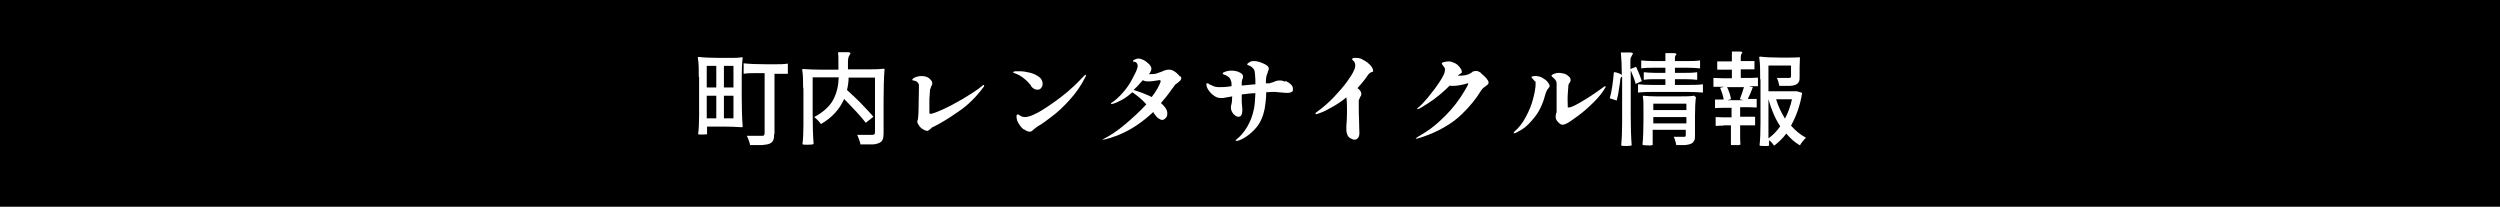 <?xml version="1.0" encoding="UTF-8"?> <svg xmlns="http://www.w3.org/2000/svg" version="1.1" viewBox="0 0 786 65"><defs><style> .cls-1 { fill: #fff; } </style></defs><g><g id="_レイヤー_2"><g id="_レイヤー_5"><g><rect width="786" height="65"></rect><g><path class="cls-1" d="M219.7,24.2c0-2.4,0-4.4-.3-6,0-.2,0-.3.3-.3,1.7.2,3.9.3,6.7.3h3.4c1.3,0,2.4,0,3.4-.2.2,0,.3,0,.3.2-.2,1.6-.3,3.6-.3,6v6.1c0,3.7.1,6.9.3,9.5,0,.1-.1.2-.3.2-1.6-.1-3.4-.2-5.4-.2h-5.5v1.2c0,.4,0,.8,0,1.2,0,0-.5.1-1.3.1s-1.4,0-1.5-.1c.2-1.6.3-3.6.3-6v-12h0ZM225.2,27.5v-6.8h-3v6.8h3ZM225.2,37.2v-7.1h-3v7.1h3ZM227.6,20.7v6.8h3v-6.8h-3ZM227.6,30.1v7.1h3v-7.1s-3,0-3,0ZM243.4,42.1c0,.9-.1,1.6-.3,2-.2.5-.6.8-1.2,1.1-.5.2-1.3.3-2.2.4-.9,0-2.2,0-3.9,0,0-.4-.2-.9-.4-1.5s-.4-1-.6-1.4c1.4,0,2.4,0,2.9,0h1.9c.3,0,.5,0,.6-.2s.2-.3.2-.6v-18.9h-3.3c-1,0-2.1,0-3.3.2,0-.1,0-.6,0-1.6s0-1.6,0-1.7c1.7.2,4,.3,6.9.3h3.5c1,0,2.2,0,3.5-.2,0,0,0,.6,0,1.6s0,1.5,0,1.6c-.5,0-1.2,0-2.1,0h-2.1v19Z"></path><path class="cls-1" d="M252.5,27.9c0-2.4,0-4.4-.3-6,0-.1,0-.2.3-.2,1.6.1,3.4.2,5.5.2h5.6v-2.7c0-.8,0-1.7-.1-2.8h.9c.8,0,1.5,0,2.1,0,.6,0,.9.2.9.4-.3.4-.4.8-.6,1.1-.1.3-.2.8-.2,1.4v2.5h5.6c2.1,0,4,0,5.6-.2.2,0,.3,0,.3.2-.2,2.6-.3,5.8-.3,9.5v10.6c0,.9-.1,1.6-.3,2-.2.5-.6.8-1.2,1.1-.5.2-1.2.4-2.1.4s-2.1,0-3.7,0c0-.4-.2-.9-.4-1.5-.2-.6-.4-1.1-.6-1.5,1.3,0,2.5,0,3.6,0h1.2c.3,0,.5-.1.6-.2.1-.1.2-.3.2-.6v-17.2h-8.3c0,1.3-.2,2.6-.5,3.9,1.6,1.5,3.2,2.9,4.7,4.5s2.7,2.8,3.6,3.9l-2.4,1.9c-.7-.9-1.6-2-2.9-3.4-1.2-1.3-2.6-2.7-3.9-4.1-1.4,3.2-3.8,5.9-7.3,7.9-.2-.3-.5-.7-.9-1.1-.4-.4-.8-.8-1.2-1.1,2.9-1.6,4.9-3.4,6-5.5s1.6-4.4,1.7-7h-8.2v11.5c0,3.7.1,6.9.3,9.5-.2.1-.8.2-1.8.2s-1.6,0-1.7-.2c.2-1.6.3-3.6.3-6v-11.9h0Z"></path><path class="cls-1" d="M290.1,40.6c-.5-.3-.9-.7-1.2-1.2-.3-.4-.5-.8-.5-1.1s0-.4.2-.8c0-.3.2-1.5.2-3.6,0-2.1.1-3.9.1-5.5s0-1.2,0-1.6-.2-.7-.5-1c-.3-.3-.7-.4-1.2-.5-.3,0-.4-.1-.4-.2,0-.1.1-.3.4-.5.3-.2.7-.4,1.1-.5.5-.1.9-.2,1.4-.2s1.2.1,1.7.3.9.5,1.2.9c.3.3.5.7.5,1s0,.6-.3,1c-.2.5-.3.9-.4,1.1,0,.4-.1,1.4-.2,3,0,1.6,0,2.7,0,3.4s0,.7,0,.9c0,.2.2.3.3.3.5,0,1.7-.4,3.7-1.3,2-.9,4.1-2,6.5-3.4,2.3-1.4,4.4-2.7,6.1-4.1.2-.2.3-.3.5-.3s.1,0,.1.2,0,.3-.2.5c-2.3,3.1-4.9,5.7-7.9,7.7-3,2.1-5.5,3.6-7.5,4.6-.5.2-.9.4-1.1.7-.3.2-.4.3-.5.4-.2.1-.3.2-.4.3s-.2,0-.4,0c-.4,0-.8-.2-1.3-.5h0Z"></path><path class="cls-1" d="M324.1,26.8c-1.6-1.9-3.2-3.1-4.9-3.7-.5-.2-.7-.3-.7-.4s.2-.2.7-.3c.5,0,1,0,1.4,0,1.1,0,2.2.2,3.4.5,1.1.3,2,.8,2.7,1.3s1.1,1.3,1.1,2.1-.2,1-.5,1.4-.7.5-1.2.5c-.7,0-1.4-.4-2-1.2h0ZM322,40.8c-.7-.5-1.2-1.1-1.7-1.9s-.7-1.5-.7-2.2.1-.7.4-.7.3,0,.5.2c.5.4,1.1.6,1.7.6,1.3,0,3.3-.8,5.8-2.4s5.1-3.4,7.7-5.6c1.3-1.1,2.7-2.4,4.2-4,.8-.9,1.3-1.3,1.4-1.3s.1,0,.1.2,0,.3-.2.6c-1.3,2.6-2.9,4.9-4.9,7.1-2,2.2-3.9,4-5.7,5.3-1.8,1.4-3.2,2.4-4.3,3-.4.3-.8.6-1.2.9-.5.5-.9.8-1.3.8-.6,0-1.3-.3-1.9-.8h0Z"></path><path class="cls-1" d="M371.1,23.9c.2.3.3.5.3.7s-.1.5-.3.7c-.2.2-.5.4-.8.7-.3.2-.5.4-.7.5-.1.1-.3.3-.4.5s-.4.5-.6.8c-1.4,2-2.6,3.5-3.6,4.6,1.3,1.1,2,2.2,2,3.2s-.2,1.1-.5,1.5c-.4.4-.7.6-1.1.6s-.7-.2-1.2-.5-.9-.9-1.5-1.7c0,0,0,0,0-.1,0,0,0-.1-.1-.2-3.3,3.1-6.8,5.5-10.6,7.1-.9.4-1.9.7-3.1,1.1s-1.8.5-2.1.5-.2,0-.2,0c0,0,.2-.2.5-.3,1.8-.9,4-2.3,6.5-4.4s4.8-4.2,6.8-6.4c-1.3-1.5-2.8-2.7-4.4-3.8-1.1,1-2.2,1.8-3.1,2.3-1,.5-1.7.9-2.3,1.1-.6.2-.9.3-1.1.3s-.2,0-.2-.1,0-.2.2-.3c1.4-.9,2.6-2.1,3.8-3.5s2.1-2.8,2.8-4.2c.7-1.3,1.2-2.3,1.4-3,.1-.4.2-.6.2-.8,0-.4-.1-.7-.3-1-.2-.2-.5-.4-.8-.4-.3,0-.4,0-.4-.2,0-.2.2-.3.6-.5.4-.2.8-.3,1.1-.3.5,0,1.1.2,1.7.5s1.2.8,1.7,1.3c.5.5.7,1,.7,1.4s-.2.9-.6,1.5l-.2.2c.1,0,.3,0,.6,0,.6,0,1.2,0,1.8-.2s1.2-.4,1.7-.6c.8-.4,1.5-.6,2.2-.6s.9.1,1.3.3c.4.2.9.5,1.3.9.4.4.7.7.9,1h0ZM359.1,29.2c1,.4,2,.8,3,1.3,1.4-1.8,2.3-3.4,2.8-4.8,0,0,0-.1,0-.2,0-.2-.1-.3-.3-.3s-.3,0-.8.1c-1.2.2-2.1.3-2.7.3-.8,0-1.4-.1-1.8-.4-.9,1.1-1.9,2.1-2.9,3.1.7.2,1.6.5,2.7.9h0Z"></path><path class="cls-1" d="M404.1,25.4c.6.3,1.2.6,1.7,1.1.5.4.7.9.7,1.5s-.1.8-.4.9c-.3.2-.7.3-1.2.3s-.9,0-1.8-.1c-1.2-.1-2-.2-2.3-.2-.5,0-1.4,0-2.7.1,0,2.2-.3,3.9-.5,5.3-.5,2.4-1.4,4.4-2.7,5.9-1.3,1.5-2.6,2.5-3.8,3.2s-2,.9-2.4.9-.2,0-.2-.1c0-.1.1-.3.4-.5,1.1-.9,2.2-2.1,3.2-3.8s1.7-3.5,2.1-5.5c.3-1.3.4-3,.5-5.1-1.3,0-2.8.2-4.3.4v2.3c0,0,.2,2.5.2,2.5,0,1.4-.4,2.2-1.1,2.2s-.9-.2-1.3-.5c-.4-.3-.7-.7-.9-1.1s-.3-.8-.3-1.2,0-.6.1-.9c.2-.6.3-1.5.3-2.7h0c-1.2.2-2.2.4-2.8.5-.3,0-.5,0-.9,0-.7,0-1.3-.2-2-.7-.7-.5-1.2-1-1.7-1.7s-.7-1.3-.7-1.8,0-.4.3-.4.3,0,.6.3c.7.3,1.2.5,1.6.7.4.1.9.2,1.4.2.8,0,2.1,0,4-.3,0-.8,0-1.4-.2-1.7-.2-.9-.9-1.5-2-1.9-.4-.1-.6-.3-.6-.4,0-.2.3-.4.9-.6.6-.2,1.2-.3,1.7-.3.9,0,1.8.1,2.6.5s1.2.7,1.2,1.3,0,.5-.2.9c-.1.4-.2.7-.2.9v1.1c1.2-.1,2.7-.3,4.3-.4,0-1.1,0-2-.1-2.8s-.1-1.3-.2-1.5c-.1-.4-.4-.7-.7-1-.3-.3-.7-.5-1-.6-.4-.1-.6-.3-.6-.4s.3-.4.8-.7,1-.3,1.4-.3c.9,0,1.9.3,3,.8s1.6,1,1.6,1.5,0,.4-.2.8c-.2.6-.3,1.1-.5,1.5-.1.5-.2,1-.2,1.5v.9h1.2c.3-.2.6-.2.9-.3.3-.1.4-.2.5-.2.6-.3,1.2-.4,1.8-.4s1,.1,1.7.4h0Z"></path><path class="cls-1" d="M429.1,19.1c.8.5,1.4,1,1.9,1.6s.7,1.1.7,1.5,0,.4-.3.4c-.1,0-.2.1-.4.2-.2,0-.3.2-.5.3-.1.1-.3.3-.5.6-1,1.5-2.1,2.8-3.2,4,.4.3.7.6.9.9.2.3.3.6.3.9s0,.5-.2.7c-.1.2-.2.4-.2.4-.2.4-.3.7-.4.9,0,.2,0,.9,0,2s0,2.5.1,4.7c0,1.9.1,3,.1,3.5,0,.7-.1,1.2-.4,1.6-.3.4-.6.6-1.1.6s-.5,0-.8-.2c-.7-.2-1.1-.6-1.4-1.1-.2-.5-.4-1.1-.4-1.8s0-.6,0-1.3c.1-1.1.2-2.5.2-4.2s0-3.5-.2-4.7c-1.4,1.2-2.8,2.1-4.2,2.9-1.4.8-2.5,1.4-3.5,1.8s-1.6.6-1.8.6-.2,0-.2-.2.1-.3.4-.5c2.1-1.5,3.9-3.1,5.5-4.8,1.6-1.7,2.9-3.2,4-4.7,1-1.4,1.8-2.6,2.2-3.6.3-.6.4-1.1.4-1.6s-.2-1.1-.6-1.4c-.3-.2-.4-.4-.4-.5,0-.3.4-.4,1.3-.4s1.6.2,2.3.7h0Z"></path><path class="cls-1" d="M465.6,23c.6.5,1.2,1,1.7,1.6s.7,1,.7,1.3,0,.4-.2.6-.3.3-.6.5c-.6.4-1.1.8-1.5,1.4-1.7,2.8-3.8,5.3-6.2,7.6-2.4,2.3-5.4,4.2-9,5.8-.9.4-1.9.8-3.1,1.2-1.1.4-1.9.6-2.1.6s-.2,0-.2,0c0-.1.2-.3.7-.6.1,0,1-.6,2.6-1.6s3.6-2.6,6-5c2.4-2.4,4.4-5,6.1-7.9.7-1.2,1.1-1.9,1.1-2.1s0-.2-.1-.2-.1,0-.2,0c-.4.2-1,.3-1.9.5s-1.7.3-2.4.3-.9,0-1.2-.1c-1.9,1.9-4.1,3.8-6.7,5.5-1.9,1.2-3,1.9-3.3,1.9s-.2,0-.2-.1,0-.2.3-.4c.8-.6,1.8-1.7,3-3.1,1.2-1.5,2.4-3,3.4-4.5,1-1.5,1.7-2.7,1.9-3.5,0-.3.1-.5.1-.8s0-.5-.2-.7c-.1-.2-.3-.4-.5-.7s-.3-.4-.3-.5c0-.2.2-.4.7-.5.5-.1,1-.2,1.5-.2s1.1.2,1.8.5,1.2.8,1.6,1.3.7,1,.7,1.5,0,.3-.1.3c0,0-.2.2-.4.3-.3.2-.6.4-.8.6h0c0,0,.4,0,.4,0,1.6,0,2.7-.2,3.5-.7.2-.1.4-.2.6-.4s.4-.3.6-.3.4-.1.7-.1c.4,0,1,.2,1.6.7h0Z"></path><path class="cls-1" d="M475.9,41.7c0,0,.1-.2.3-.4,1.3-1.1,2.5-2.6,3.5-4.5,1-1.9,1.8-3.7,2.3-5.7.5-1.9.8-3.5.8-4.8s0-.5-.2-.7c-.1-.2-.4-.4-.6-.7,0,0-.1-.1-.3-.3-.1-.1-.2-.3-.2-.4s.4-.3,1.2-.3,1.7.2,2.3.6c.7.4,1.2.8,1.6,1.3s.6.9.6,1.2,0,.3-.2.5c-.1.1-.2.2-.2.3-.4.4-.6.9-.8,1.4-.8,3.1-1.9,5.6-3.4,7.5s-2.8,3.2-4.1,4-2.1,1.2-2.5,1.2-.1,0-.1,0h0ZM490.3,38.8c-.2-.2-.6-.5-.9-1-.2-.3-.3-.6-.3-1s0-.9.3-1.5c0-.1,0-.5,0-1v-3c0-.7,0-1.3,0-1.7v-1.9c0-.5,0-1,0-1.5,0-.5-.2-.8-.4-1.1-.2-.3-.5-.5-.8-.8-.3-.2-.4-.4-.4-.5,0-.2.3-.4.8-.6s1.1-.3,1.5-.3,1.2.1,1.8.3,1,.5,1.4.9c.4.3.5.7.5,1.1s-.1.5-.3.8c-.3.3-.4.7-.4.9,0,.4-.1,1.3-.2,2.8s0,2.6,0,3.4,0,.3,0,.5.1.2.3.2c.6,0,1.7-.5,3.3-1.4,1.6-.9,3.2-1.9,4.8-3s2.7-1.9,3.1-2.2c.1,0,.2-.1.3-.1s.1,0,.1,0,0,.1,0,.3c-.8,1.5-2.1,3.1-3.7,4.7s-3.2,3-4.8,4.2c-1.6,1.2-2.7,1.9-3.3,2.3-.7.4-1.3.6-1.6.6s-.7,0-.9-.3h0Z"></path><path class="cls-1" d="M514.3,26.5c-.4-1.5-1-3-1.6-4.4v14.1c0,3.7.1,6.9.3,9.5-.2.1-.7.2-1.6.2s-1.5,0-1.7-.2c.2-2,.3-4.4.3-7.2v-14.7c0,.1,0,.3-.3.5-.2.2-.3.5-.3.8,0,.7-.2,1.5-.3,2.3-.2,1.6-.5,3.1-.8,4.2l-2.2-.7c.3-1,.6-2.3.8-3.8.2-1.5.4-3,.5-4.4.6,0,1.2.2,1.7.4.5.2.8.4.8.6,0-2.7-.1-5.1-.3-7.2h.9c.7,0,1.4,0,2,0,.6,0,.9.2.9.4-.3.4-.4.8-.6,1.1s-.2.8-.2,1.3v2.4l1.8-.7c.9,2,1.5,3.5,1.8,4.5l-2,.9h0ZM535.4,27.8c0,.7,0,1.2,0,1.3-1.4-.1-3.1-.2-5.1-.2h-10.2c-1.4,0-3.1,0-5.1.2,0-.1,0-.6,0-1.3s0-1.2,0-1.3c1.1.1,2.5.2,4.3.2h4.3v-1.8h-3.4c-1,0-2.2,0-3.4.2,0-.1,0-.5,0-1.2s0-1.1,0-1.2c.9.1,2.1.2,3.4.2h3.4v-1.6h-3.8c-1.1,0-2.4,0-3.8.2,0-.1,0-.5,0-1.3s0-1.2,0-1.2c1,.1,2.3.2,3.8.2h3.8v-1.2c0-.3,0-.8,0-1.3h.8c.7,0,1.3,0,1.9,0,.5,0,.8.2.8.4-.2.2-.3.3-.4.5,0,.1-.1.3-.1.6v1h4c1.2,0,2.5,0,3.9-.2,0,0,0,.5,0,1.2s0,1.2,0,1.3c-1.1-.1-2.4-.2-3.9-.2h-4v1.6h3.5c1,0,2.2,0,3.5-.2,0,0,0,.5,0,1.2s0,1.1,0,1.2c-1-.1-2.1-.2-3.5-.2h-3.5v1.8h4.4c1.5,0,2.9,0,4.4-.2,0,0,0,.5,0,1.3h0ZM533.2,30.5c-.2,1.6-.3,3.7-.3,6.1v6.1c0,.7,0,1.2-.3,1.6-.2.4-.5.7-1,.9-.4.2-1,.3-1.7.4-.7,0-1.6,0-2.9,0,0-.4-.2-.8-.3-1.3s-.3-.9-.5-1.3c.6,0,1.7,0,3.3,0,.2,0,.4,0,.4-.1,0,0,.1-.2.1-.4v-1.7h-10.4v2.4c0,1,0,1.8,0,2.4,0,0-.2,0-.5.1s-.6,0-1,0c-.9,0-1.5,0-1.7-.2.2-2.1.3-4.6.3-7.6v-3.8c0-1.5,0-2.7-.2-3.8,0-.1,0-.2.2-.2,1.1.1,2.4.2,3.9.2h7.9c1.5,0,2.9,0,4-.2.2,0,.3,0,.3.2h0ZM519.8,34.6h10.4v-2h-10.4v2ZM519.8,38.8h10.4v-2h-10.4v2Z"></path><path class="cls-1" d="M541.9,39.5c-.6,0-1.4,0-2.5.1,0,0,0-.5,0-1.4s0-1.3,0-1.4c.8,0,1.6.1,2.5.1h2.5v-3h-2.6c-.6,0-1.4,0-2.6.1,0,0,0-.5,0-1.4s0-1.3,0-1.3c.4,0,.9,0,1.3,0h1.4c0-.5-.2-1.1-.4-1.8s-.5-1.3-.7-1.9l1.3-.3h-1.7c-.5,0-1.1,0-1.7,0,0,0,0-.5,0-1.4s0-1.3,0-1.4c.9,0,1.9.1,2.9.1h2.9v-2.7h-2.3c-.8,0-1.5,0-2.3,0,0,0,0-.5,0-1.3s0-1.3,0-1.3c.6,0,1.3,0,2.3,0h2.3v-1.5c0-.4,0-1,0-1.6h.7c.6,0,1.2,0,1.8,0,.5,0,.8.2.8.4-.2.2-.3.4-.4.6,0,.2-.1.4-.1.7v1.3h2.2c.7,0,1.4,0,2.1,0,0,0,0,.5,0,1.3s0,1.3,0,1.3c-.5,0-1.2,0-2.1,0h-2.2v2.7h2.7c.6,0,1.5,0,2.7-.1,0,0,0,.5,0,1.4s0,1.3,0,1.3c-.5,0-.9,0-1.4,0h-1.5l1.3.3c-.6,1.6-1.1,2.8-1.6,3.7h1.4c.3,0,.8,0,1.4,0,0,0,0,.5,0,1.3s0,1.3,0,1.4c-.8,0-1.7-.1-2.6-.1h-2.6v3h2.4c.8,0,1.6,0,2.3,0,0,0,0,.5,0,1.3s0,1.3,0,1.4c-.6,0-1.4,0-2.3,0h-2.4v3.1c0,1,0,2,.1,3,0,0-.2,0-.5.1s-.6,0-1,0-.7,0-1,0c-.3,0-.5,0-.5-.1,0-.5,0-1,0-1.5v-4.6h-2.5ZM543,27.4c.3.7.6,1.3.8,2s.4,1.3.4,1.8l-1.1.3h5l-1.1-.3c.6-1.5,1-2.8,1.3-3.8h-5.4,0ZM553.4,25c0-2.9,0-5.2-.3-6.9,0-.2,0-.3.3-.3,1.6.2,3.7.3,6.2.3h3.1c1,0,2.1,0,3.1-.1,0,0,.1,0,.1.1,0,1-.1,2-.1,3v3c0,.7,0,1.3-.3,1.7-.2.4-.6.7-1.1.9-.5.2-1.1.3-1.8.3-.7,0-1.8,0-3.2,0,0-.4-.2-.8-.3-1.3s-.3-.9-.5-1.2c1.4,0,2.3,0,2.8,0h1.1c.2,0,.4,0,.5-.2,0,0,.1-.2.1-.3v-3.4h-7.1v8.1h8.8c0-.1,1.8.5,1.8.5-.6,3.8-1.8,7.2-3.5,10.3,1.4,1.6,3,2.9,4.7,3.8-.3.3-.6.6-1,1.1s-.7.9-.9,1.3c-1.6-.9-3-2.2-4.3-3.7-1.1,1.5-2.4,2.7-3.8,3.8-.5-.7-1-1.3-1.6-1.7v.9c0,.3,0,.6,0,.8,0,0-.2,0-.5.1-.3,0-.6,0-.9,0-.9,0-1.4,0-1.6-.2.2-1.7.3-4,.3-6.9v-13.9h0ZM556,43.5c1.3-.9,2.6-2.2,3.7-3.8-1.6-2.4-2.8-5.3-3.7-8.5v12.3ZM558.4,31.2c.7,2.3,1.7,4.3,2.8,6.1,1-1.9,1.7-3.9,2.2-6.1h-5Z"></path></g></g></g></g></g></svg> 